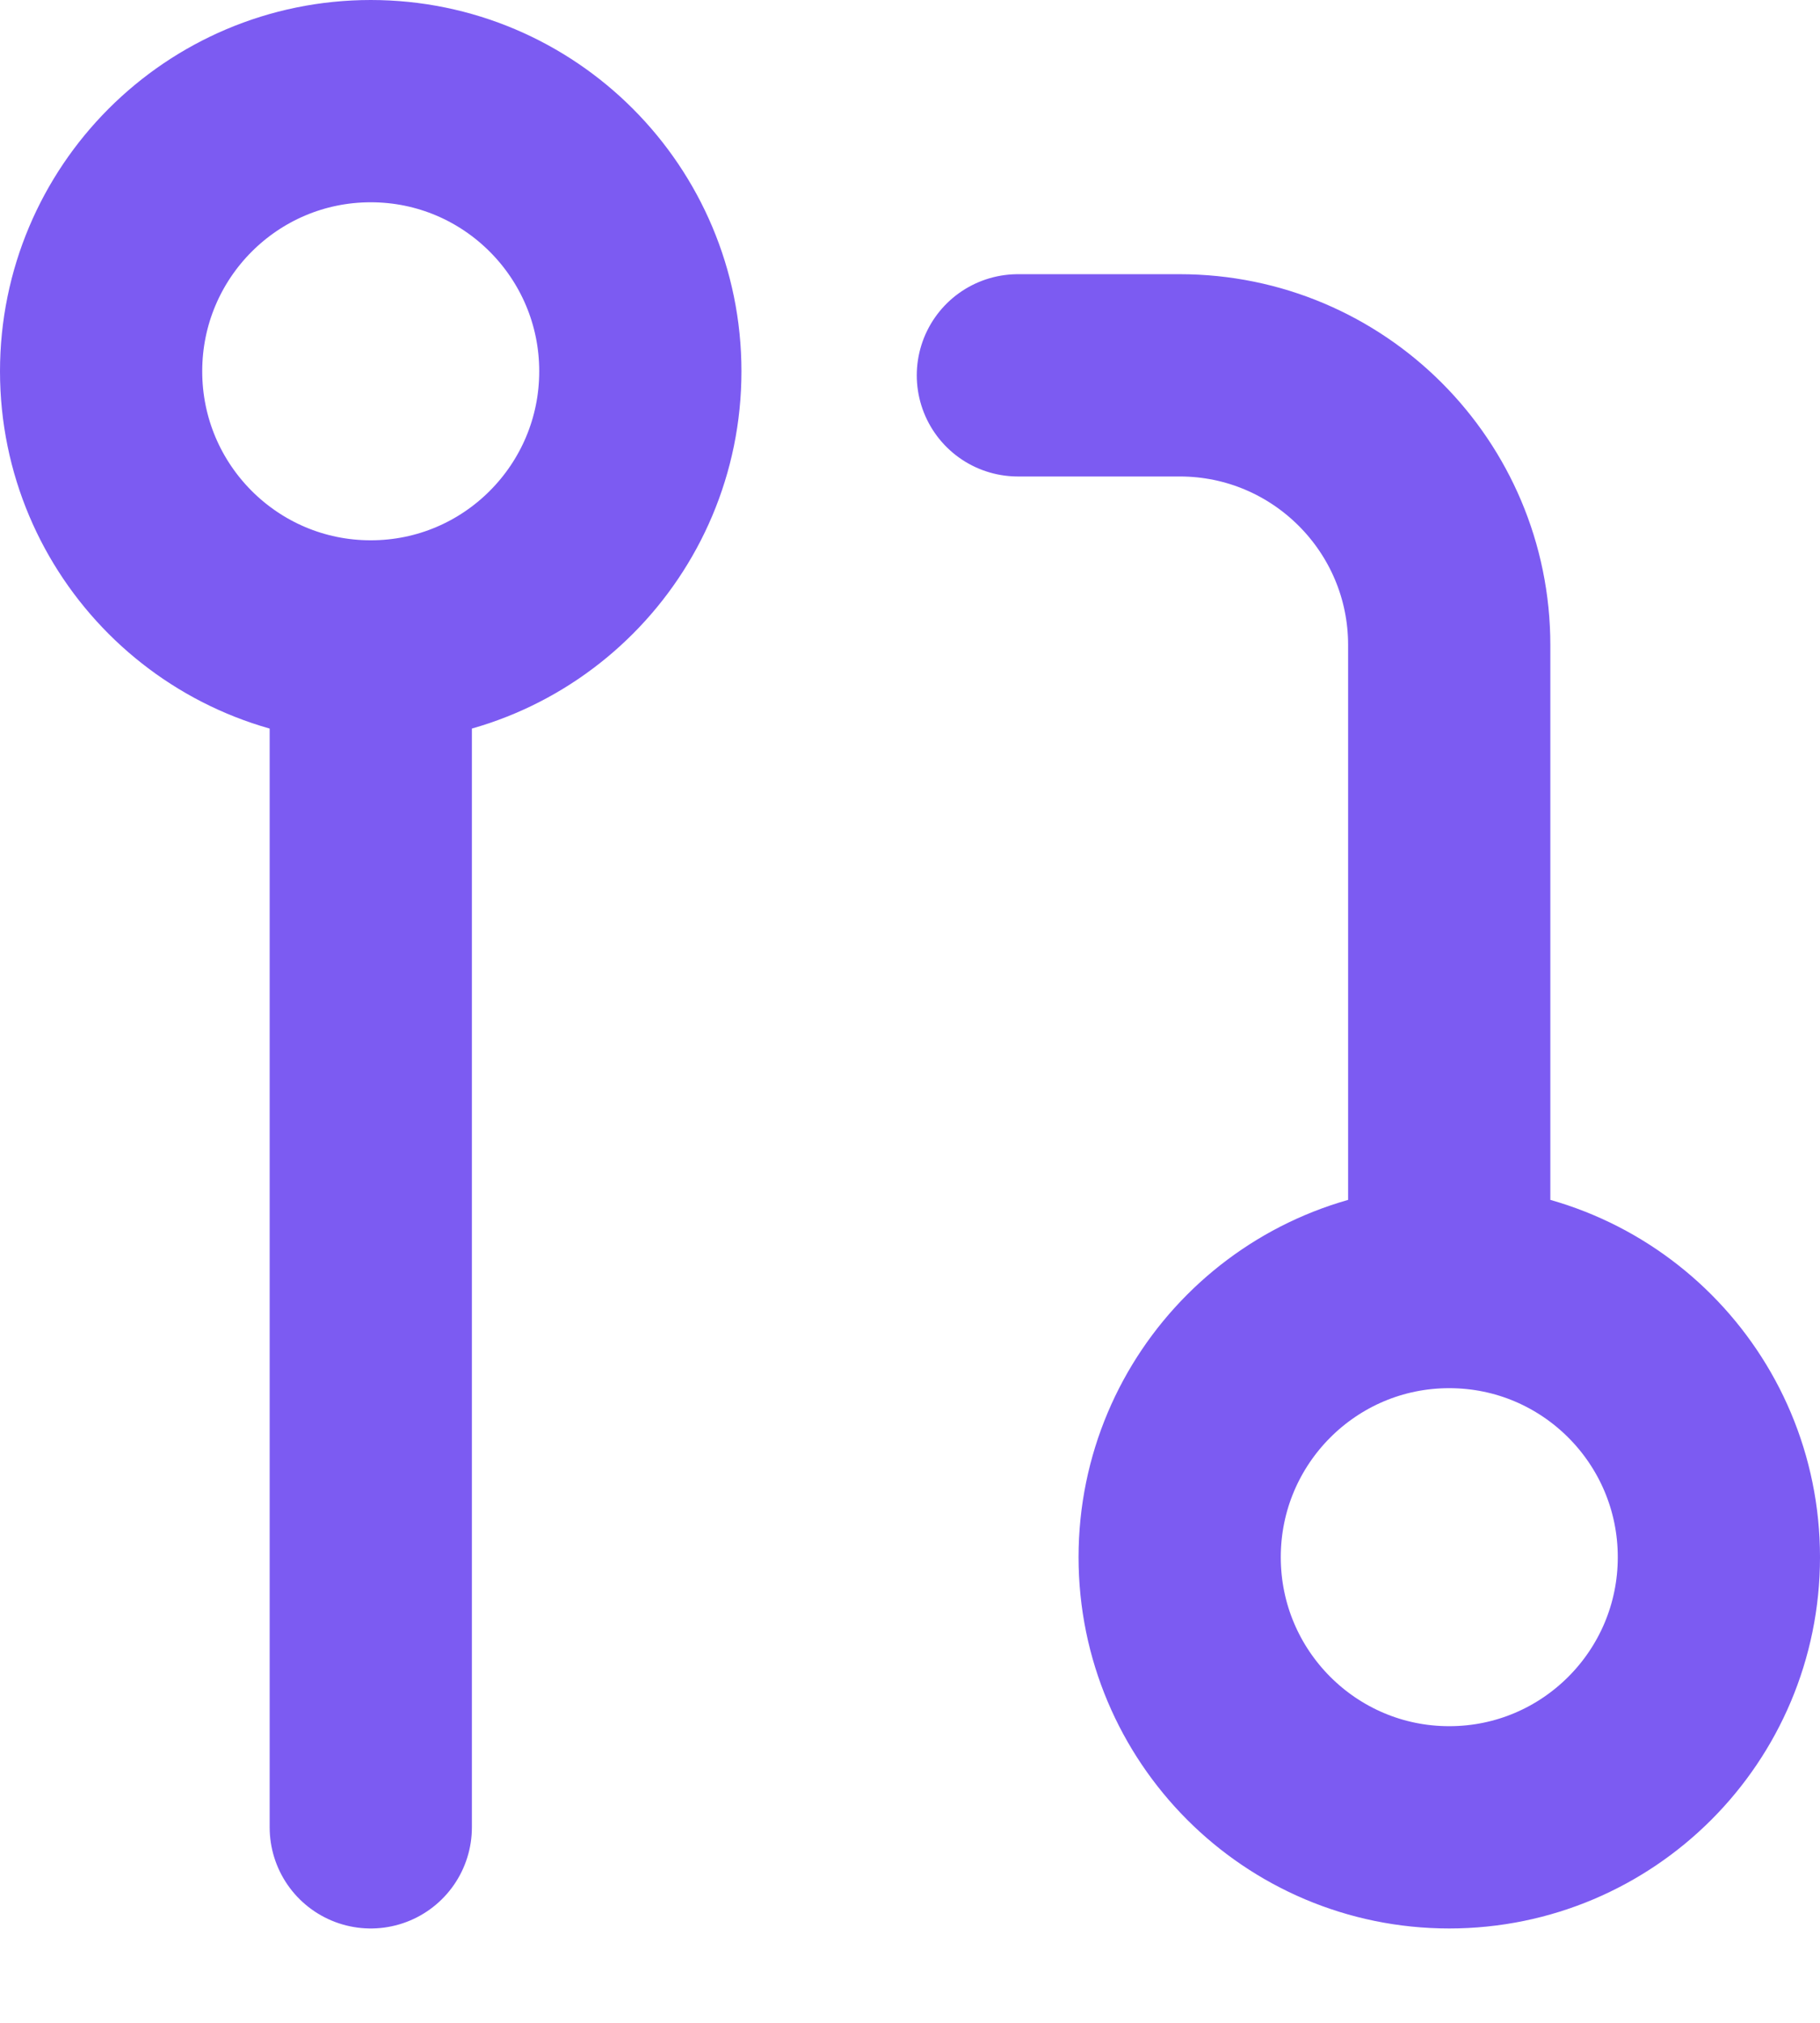 <?xml version="1.0" encoding="UTF-8"?> <svg xmlns="http://www.w3.org/2000/svg" width="18" height="20" viewBox="0 0 18 20" fill="none"><path d="M3.667 6.342C5.139 6.342 6.333 5.146 6.333 3.671C6.333 2.196 5.139 1 3.667 1C2.194 1 1 2.196 1 3.671C1 5.146 2.194 6.342 3.667 6.342ZM3.667 6.342V18.067M14.333 12.725C15.806 12.725 17 13.921 17 15.396C17 16.871 15.806 18.067 14.333 18.067C12.861 18.067 11.667 16.871 11.667 15.396C11.667 13.921 12.861 12.725 14.333 12.725ZM14.333 12.725V6.378C14.333 4.905 13.139 3.711 11.667 3.711H10.067" stroke="#7C5BF2" stroke-width="2" stroke-linecap="round" stroke-linejoin="round"></path></svg> 